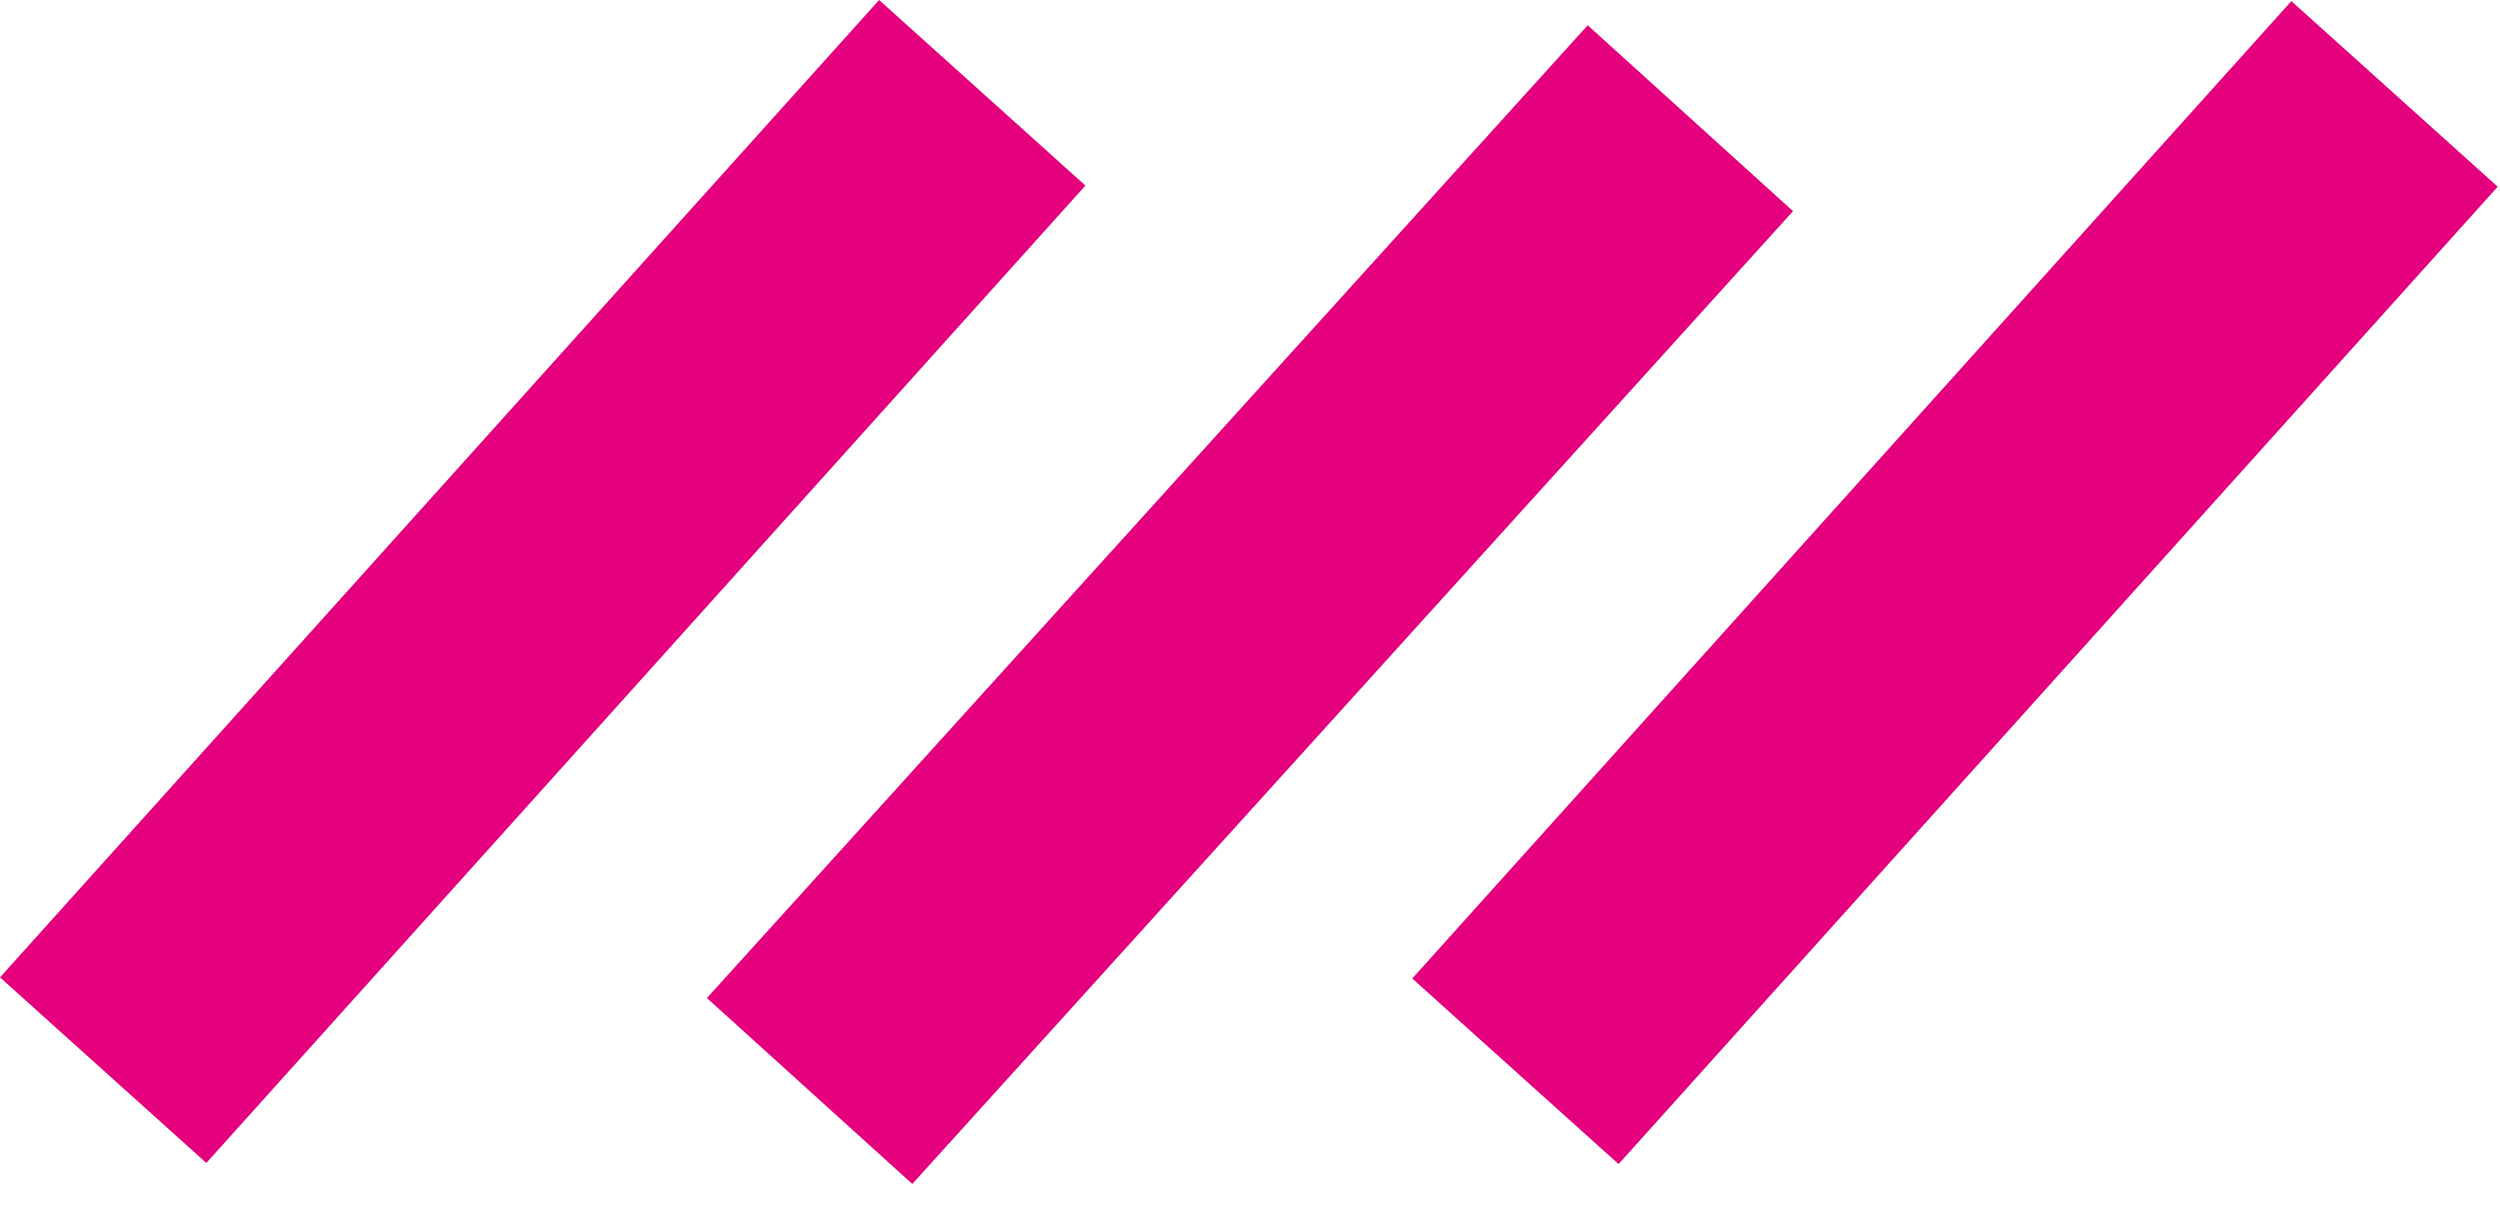 <?xml version="1.0" encoding="UTF-8"?> <svg xmlns="http://www.w3.org/2000/svg" width="60" height="29" viewBox="0 0 60 29" fill="none"> <path d="M54.993 0.027L33.894 23.484L38.846 27.938L59.945 4.481L54.993 0.027Z" fill="#E5007D"></path> <path d="M38.105 0.606L16.966 23.953L21.895 28.415L43.033 5.068L38.105 0.606Z" fill="#E5007D"></path> <path d="M21.099 2.50537e-06L0 23.457L4.952 27.911L26.05 4.454L21.099 2.50537e-06Z" fill="#E5007D"></path> </svg> 